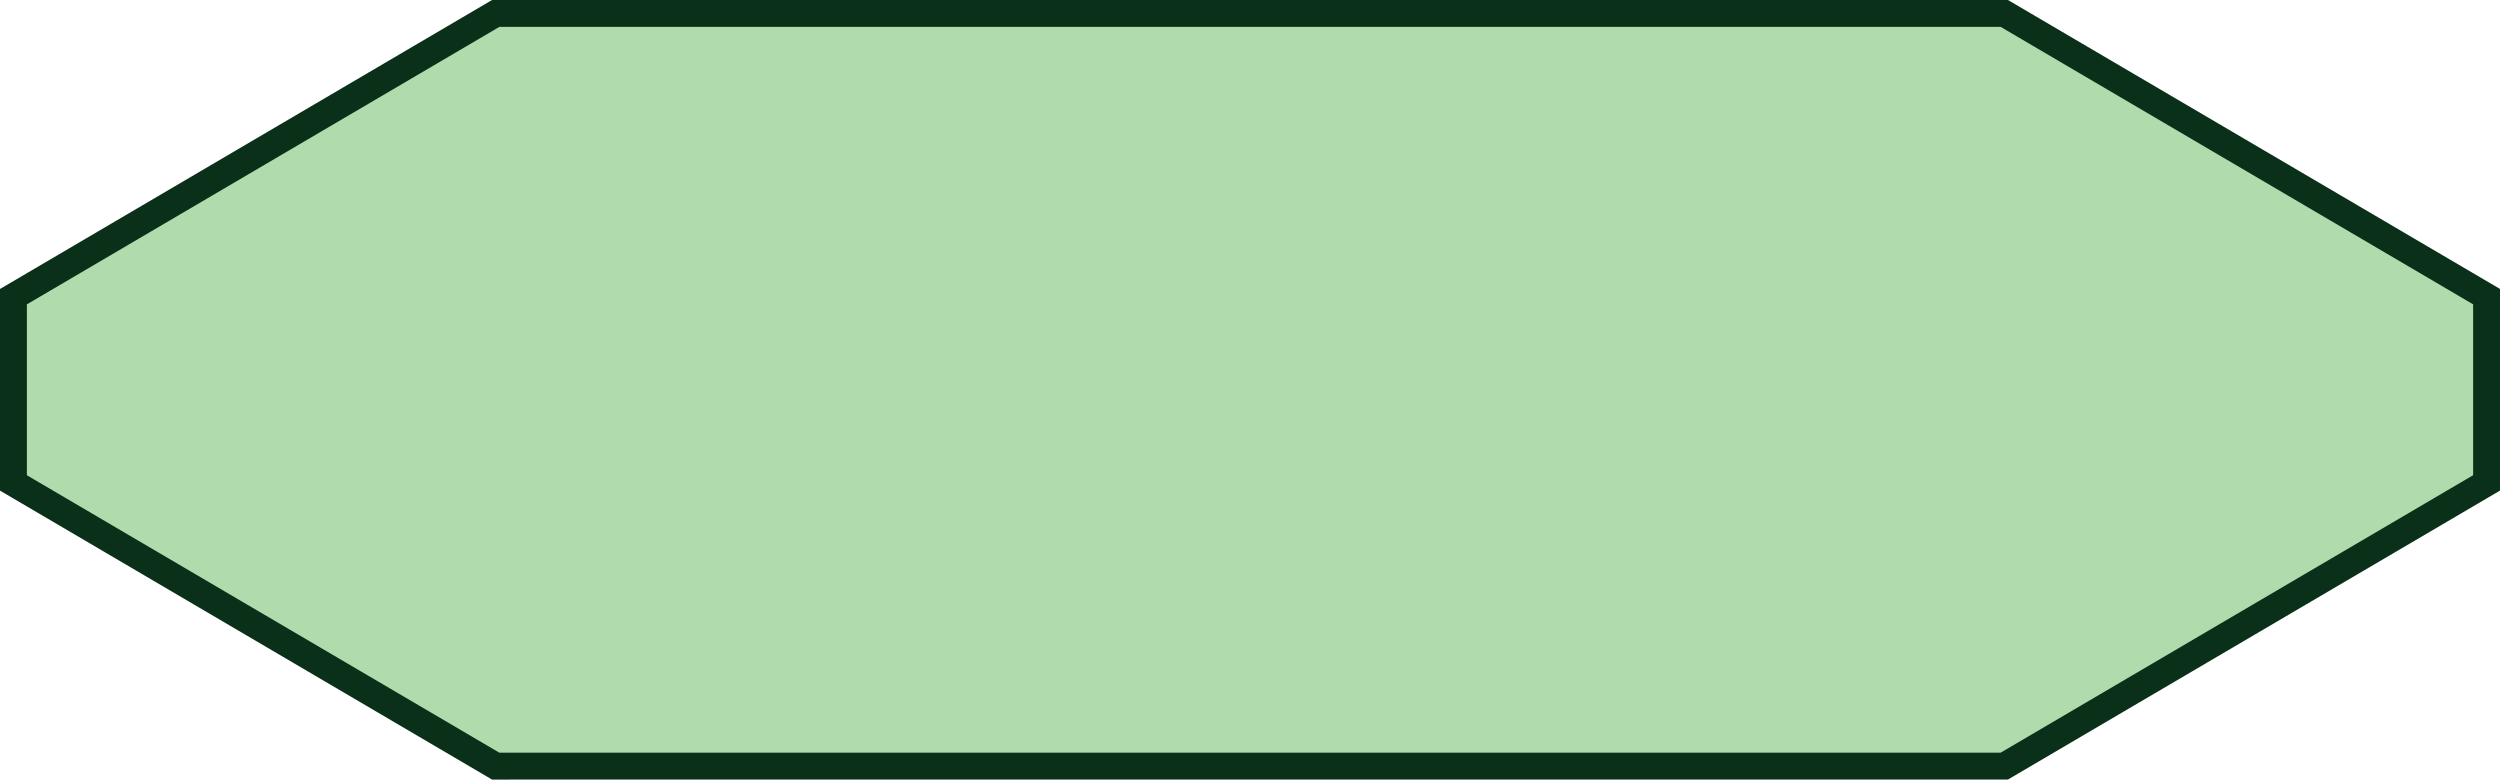 <svg xmlns="http://www.w3.org/2000/svg" data-name="Layer 1" viewBox="0 0 93 29">
  <path fill="#b0dbad" stroke="#0a301a" stroke-miterlimit="10" d="M18.44 28.5.5 17.965v-6.929L18.44.5h56.12L92.5 11.035v6.929L74.56 28.499H18.44Z"/>
</svg>
